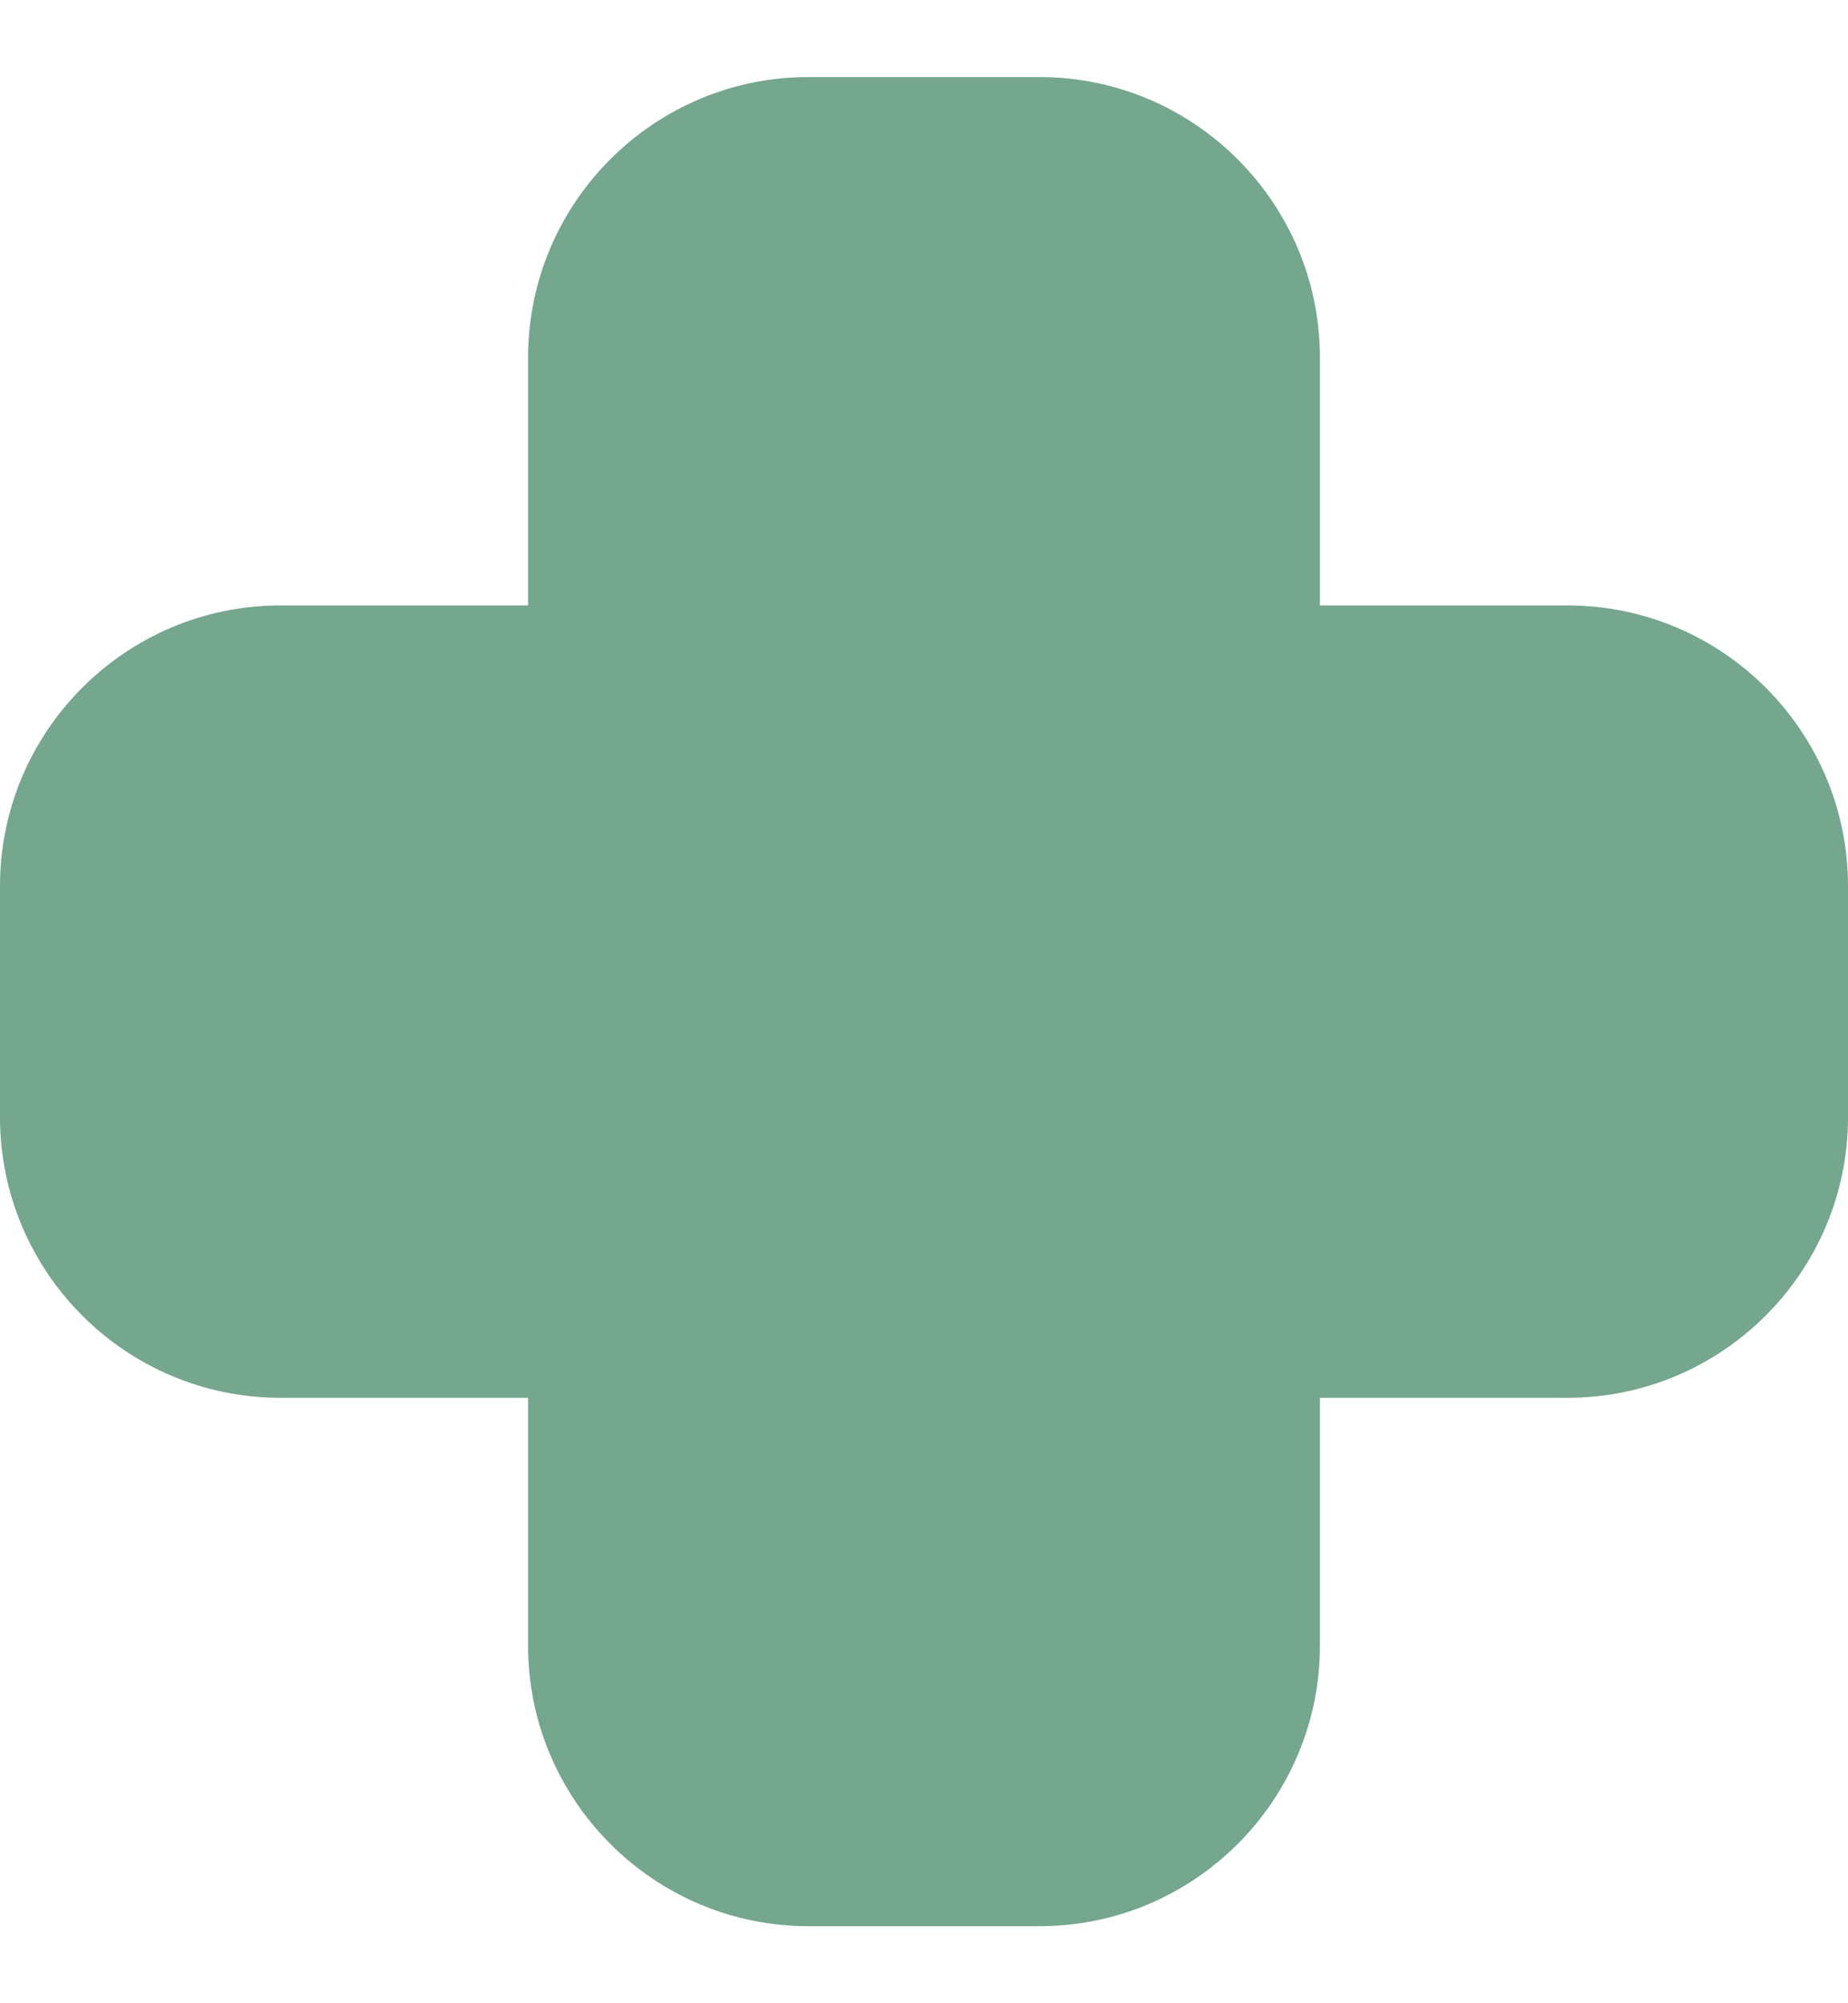 <svg width="12" height="13" viewBox="0 0 12 13" fill="none" xmlns="http://www.w3.org/2000/svg">
<path d="M1.821 9.071H3.429V10.679C3.429 11.683 4.246 12.5 5.25 12.5H6.75C7.755 12.5 8.571 11.683 8.571 10.679V9.071H10.179C11.183 9.071 12 8.254 12 7.25V5.75C12 4.745 11.183 3.929 10.179 3.929H8.571V2.321C8.571 1.317 7.754 0.5 6.75 0.5H5.25C4.245 0.5 3.429 1.317 3.429 2.321V3.929H1.821C0.817 3.929 0 4.746 0 5.75V7.25C0 8.255 0.817 9.071 1.821 9.071Z" fill="#75A68E"/>
</svg>

